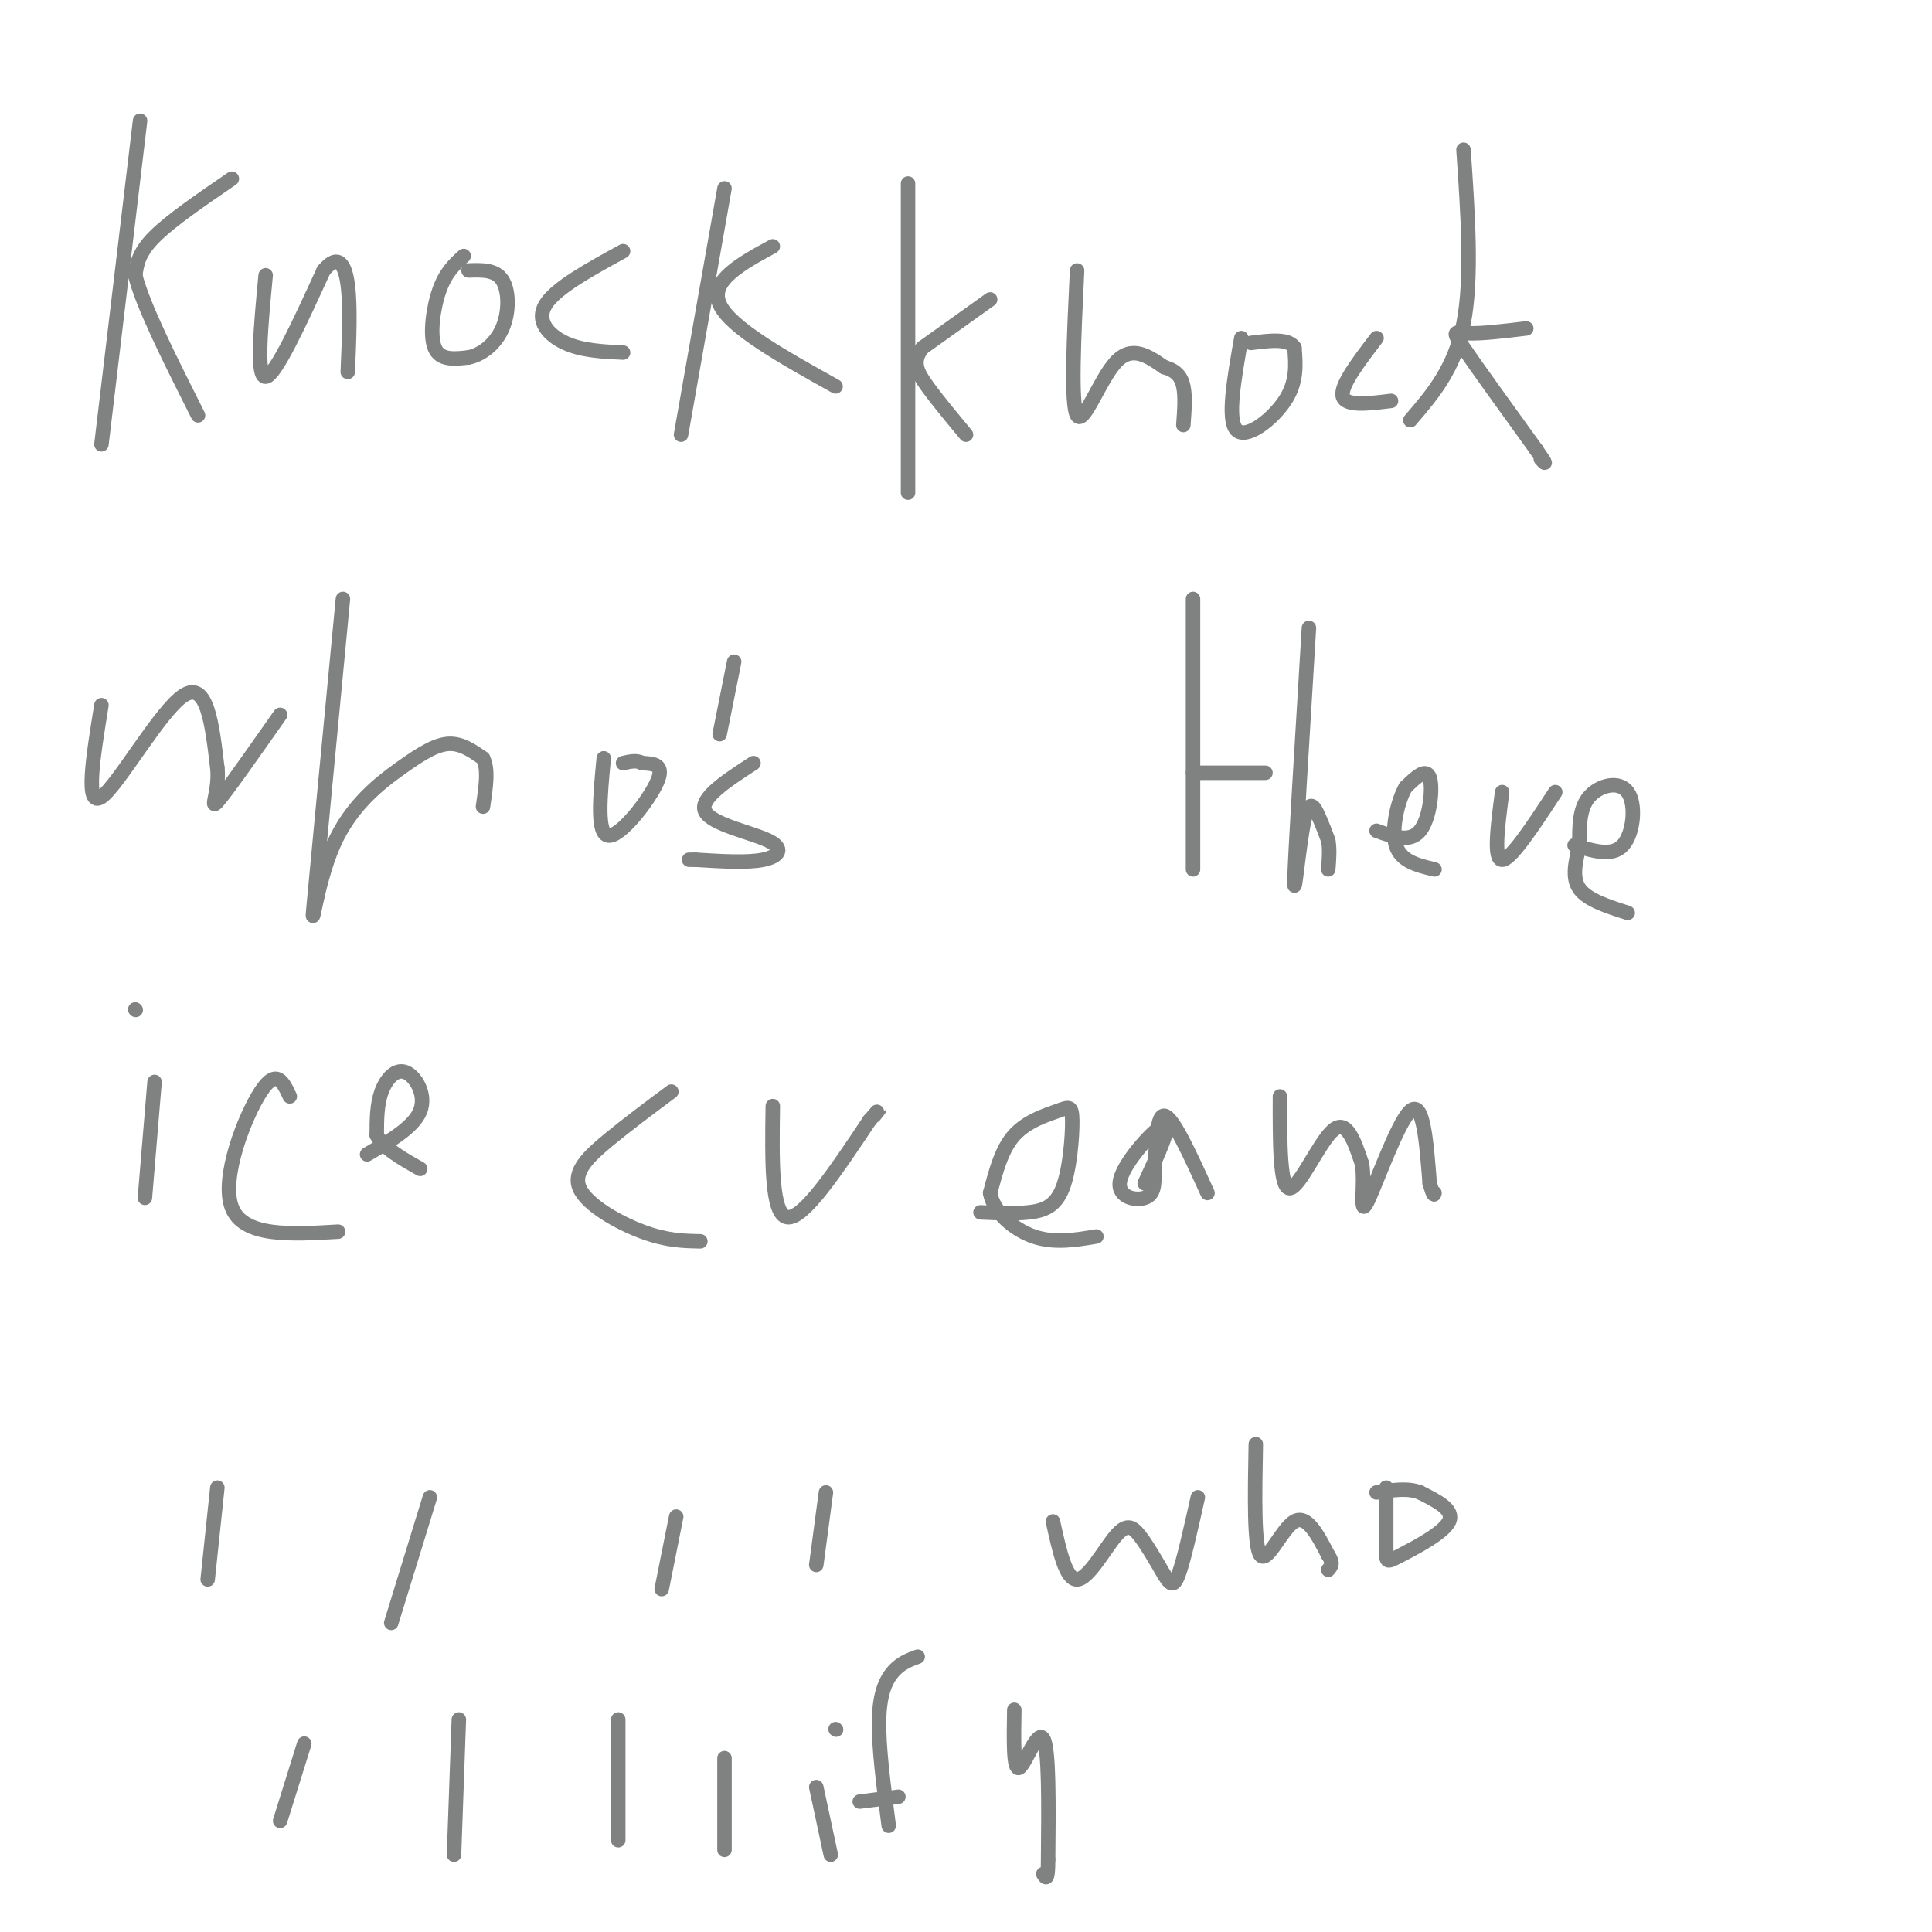 <svg viewBox='0 0 400 400' version='1.1' xmlns='http://www.w3.org/2000/svg' xmlns:xlink='http://www.w3.org/1999/xlink'><g fill='none' stroke='#808282' stroke-width='3' stroke-linecap='round' stroke-linejoin='round'><path d='M29,25c0.000,0.000 -8.000,67.000 -8,67'/><path d='M48,37c-6.333,4.333 -12.667,8.667 -16,12c-3.333,3.333 -3.667,5.667 -4,8'/><path d='M28,57c1.500,6.167 7.250,17.583 13,29'/><path d='M55,57c-1.000,10.583 -2.000,21.167 0,21c2.000,-0.167 7.000,-11.083 12,-22'/><path d='M67,56c2.978,-3.556 4.422,-1.444 5,3c0.578,4.444 0.289,11.222 0,18'/><path d='M96,53c-1.844,1.667 -3.689,3.333 -5,7c-1.311,3.667 -2.089,9.333 -1,12c1.089,2.667 4.044,2.333 7,2'/><path d='M97,74c2.583,-0.476 5.542,-2.667 7,-6c1.458,-3.333 1.417,-7.810 0,-10c-1.417,-2.190 -4.208,-2.095 -7,-2'/><path d='M129,52c-6.933,3.800 -13.867,7.600 -16,11c-2.133,3.400 0.533,6.400 4,8c3.467,1.600 7.733,1.800 12,2'/><path d='M150,39c0.000,0.000 -9.000,51.000 -9,51'/><path d='M160,51c-6.583,3.583 -13.167,7.167 -11,12c2.167,4.833 13.083,10.917 24,17'/><path d='M188,38c0.000,0.000 0.000,64.000 0,64'/><path d='M205,62c0.000,0.000 -14.000,10.000 -14,10'/><path d='M191,72c-2.311,2.889 -1.089,5.111 1,8c2.089,2.889 5.044,6.444 8,10'/><path d='M223,56c-0.667,13.911 -1.333,27.822 0,30c1.333,2.178 4.667,-7.378 8,-11c3.333,-3.622 6.667,-1.311 10,1'/><path d='M241,76c2.444,0.689 3.556,1.911 4,4c0.444,2.089 0.222,5.044 0,8'/><path d='M257,70c-1.489,8.444 -2.978,16.889 -1,19c1.978,2.111 7.422,-2.111 10,-6c2.578,-3.889 2.289,-7.444 2,-11'/><path d='M268,72c-1.167,-2.000 -5.083,-1.500 -9,-1'/><path d='M285,70c-3.750,4.917 -7.500,9.833 -7,12c0.500,2.167 5.250,1.583 10,1'/><path d='M303,31c0.917,13.333 1.833,26.667 0,36c-1.833,9.333 -6.417,14.667 -11,20'/><path d='M316,68c-4.622,0.556 -9.244,1.111 -12,1c-2.756,-0.111 -3.644,-0.889 -1,3c2.644,3.889 8.822,12.444 15,21'/><path d='M318,93c2.667,3.833 1.833,2.917 1,2'/><path d='M21,146c-1.733,10.689 -3.467,21.378 0,19c3.467,-2.378 12.133,-17.822 17,-21c4.867,-3.178 5.933,5.911 7,15'/><path d='M45,159c0.511,4.689 -1.711,8.911 0,7c1.711,-1.911 7.356,-9.956 13,-18'/><path d='M71,124c-2.633,27.545 -5.266,55.091 -6,63c-0.734,7.909 0.432,-3.818 4,-12c3.568,-8.182 9.537,-12.818 14,-16c4.463,-3.182 7.418,-4.909 10,-5c2.582,-0.091 4.791,1.455 7,3'/><path d='M100,157c1.167,2.167 0.583,6.083 0,10'/><path d='M125,157c-0.756,7.889 -1.511,15.778 1,16c2.511,0.222 8.289,-7.222 10,-11c1.711,-3.778 -0.644,-3.889 -3,-4'/><path d='M133,158c-1.167,-0.667 -2.583,-0.333 -4,0'/><path d='M156,158c-5.643,3.667 -11.286,7.333 -10,10c1.286,2.667 9.500,4.333 13,6c3.500,1.667 2.286,3.333 -1,4c-3.286,0.667 -8.643,0.333 -14,0'/><path d='M144,178c-2.333,0.000 -1.167,0.000 0,0'/><path d='M247,124c0.000,0.000 0.000,56.000 0,56'/><path d='M247,160c0.000,0.000 15.000,0.000 15,0'/><path d='M271,130c-1.417,23.274 -2.833,46.548 -3,52c-0.167,5.452 0.917,-6.917 2,-12c1.083,-5.083 2.167,-2.881 3,-1c0.833,1.881 1.417,3.440 2,5'/><path d='M275,174c0.333,1.833 0.167,3.917 0,6'/><path d='M285,172c3.467,1.267 6.933,2.533 9,0c2.067,-2.533 2.733,-8.867 2,-11c-0.733,-2.133 -2.867,-0.067 -5,2'/><path d='M291,163c-1.578,2.756 -3.022,8.644 -2,12c1.022,3.356 4.511,4.178 8,5'/><path d='M311,164c-0.917,7.000 -1.833,14.000 0,14c1.833,0.000 6.417,-7.000 11,-14'/><path d='M326,175c3.887,1.214 7.774,2.429 10,0c2.226,-2.429 2.792,-8.500 1,-11c-1.792,-2.500 -5.940,-1.429 -8,1c-2.060,2.429 -2.030,6.214 -2,10'/><path d='M327,175c-0.756,3.333 -1.644,6.667 0,9c1.644,2.333 5.822,3.667 10,5'/><path d='M152,137c0.000,0.000 -3.000,15.000 -3,15'/><path d='M32,224c0.000,0.000 -2.000,24.000 -2,24'/><path d='M28,209c0.000,0.000 0.100,0.100 0.1,0.1'/><path d='M60,227c-1.378,-2.978 -2.756,-5.956 -6,-1c-3.244,4.956 -8.356,17.844 -6,24c2.356,6.156 12.178,5.578 22,5'/><path d='M76,239c4.845,-2.833 9.690,-5.667 11,-9c1.310,-3.333 -0.917,-7.167 -3,-8c-2.083,-0.833 -4.024,1.333 -5,4c-0.976,2.667 -0.988,5.833 -1,9'/><path d='M78,235c1.333,2.667 5.167,4.833 9,7'/><path d='M139,226c-4.500,3.351 -9.000,6.702 -13,10c-4.000,3.298 -7.500,6.542 -6,10c1.500,3.458 8.000,7.131 13,9c5.000,1.869 8.500,1.935 12,2'/><path d='M160,229c-0.167,11.250 -0.333,22.500 3,23c3.333,0.500 10.167,-9.750 17,-20'/><path d='M180,232c3.000,-3.500 2.000,-2.250 1,-1'/><path d='M203,251c3.502,0.163 7.003,0.326 10,0c2.997,-0.326 5.488,-1.143 7,-5c1.512,-3.857 2.044,-10.756 2,-14c-0.044,-3.244 -0.666,-2.835 -3,-2c-2.334,0.835 -6.381,2.096 -9,5c-2.619,2.904 -3.809,7.452 -5,12'/><path d='M205,247c0.644,3.867 4.756,7.533 9,9c4.244,1.467 8.622,0.733 13,0'/><path d='M237,245c2.845,-6.167 5.690,-12.333 4,-12c-1.690,0.333 -7.917,7.167 -9,11c-1.083,3.833 2.976,4.667 5,4c2.024,-0.667 2.012,-2.833 2,-5'/><path d='M239,243c0.356,-4.156 0.244,-12.044 2,-12c1.756,0.044 5.378,8.022 9,16'/><path d='M265,227c-0.022,9.511 -0.044,19.022 2,19c2.044,-0.022 6.156,-9.578 9,-12c2.844,-2.422 4.422,2.289 6,7'/><path d='M282,241c0.667,4.202 -0.667,11.208 1,8c1.667,-3.208 6.333,-16.631 9,-19c2.667,-2.369 3.333,6.315 4,15'/><path d='M296,245c0.833,2.833 0.917,2.417 1,2'/><path d='M45,308c0.000,0.000 -2.000,19.000 -2,19'/><path d='M89,310c0.000,0.000 -8.000,26.000 -8,26'/><path d='M140,314c0.000,0.000 -3.000,15.000 -3,15'/><path d='M171,309c0.000,0.000 -2.000,15.000 -2,15'/><path d='M218,315c1.327,6.042 2.655,12.083 5,12c2.345,-0.083 5.708,-6.292 8,-9c2.292,-2.708 3.512,-1.917 5,0c1.488,1.917 3.244,4.958 5,8'/><path d='M241,326c1.267,1.956 1.933,2.844 3,0c1.067,-2.844 2.533,-9.422 4,-16'/><path d='M260,299c-0.200,10.644 -0.400,21.289 1,23c1.400,1.711 4.400,-5.511 7,-7c2.600,-1.489 4.800,2.756 7,7'/><path d='M275,322c1.167,1.667 0.583,2.333 0,3'/><path d='M287,308c-0.006,5.208 -0.012,10.417 0,13c0.012,2.583 0.042,2.542 3,1c2.958,-1.542 8.845,-4.583 10,-7c1.155,-2.417 -2.423,-4.208 -6,-6'/><path d='M294,309c-2.500,-1.000 -5.750,-0.500 -9,0'/><path d='M63,361c0.000,0.000 -5.000,16.000 -5,16'/><path d='M95,356c0.000,0.000 -1.000,28.000 -1,28'/><path d='M128,356c0.000,0.000 0.000,25.000 0,25'/><path d='M150,364c0.000,0.000 0.000,19.000 0,19'/><path d='M169,370c0.000,0.000 3.000,14.000 3,14'/><path d='M173,358c0.000,0.000 0.100,0.100 0.1,0.1'/><path d='M190,343c-1.733,0.644 -3.467,1.289 -5,3c-1.533,1.711 -2.867,4.489 -3,10c-0.133,5.511 0.933,13.756 2,22'/><path d='M178,373c0.000,0.000 8.000,-1.000 8,-1'/><path d='M210,354c-0.111,6.289 -0.222,12.578 1,12c1.222,-0.578 3.778,-8.022 5,-6c1.222,2.022 1.111,13.511 1,25'/><path d='M217,385c0.000,4.667 -0.500,3.833 -1,3'/></g>
</svg>